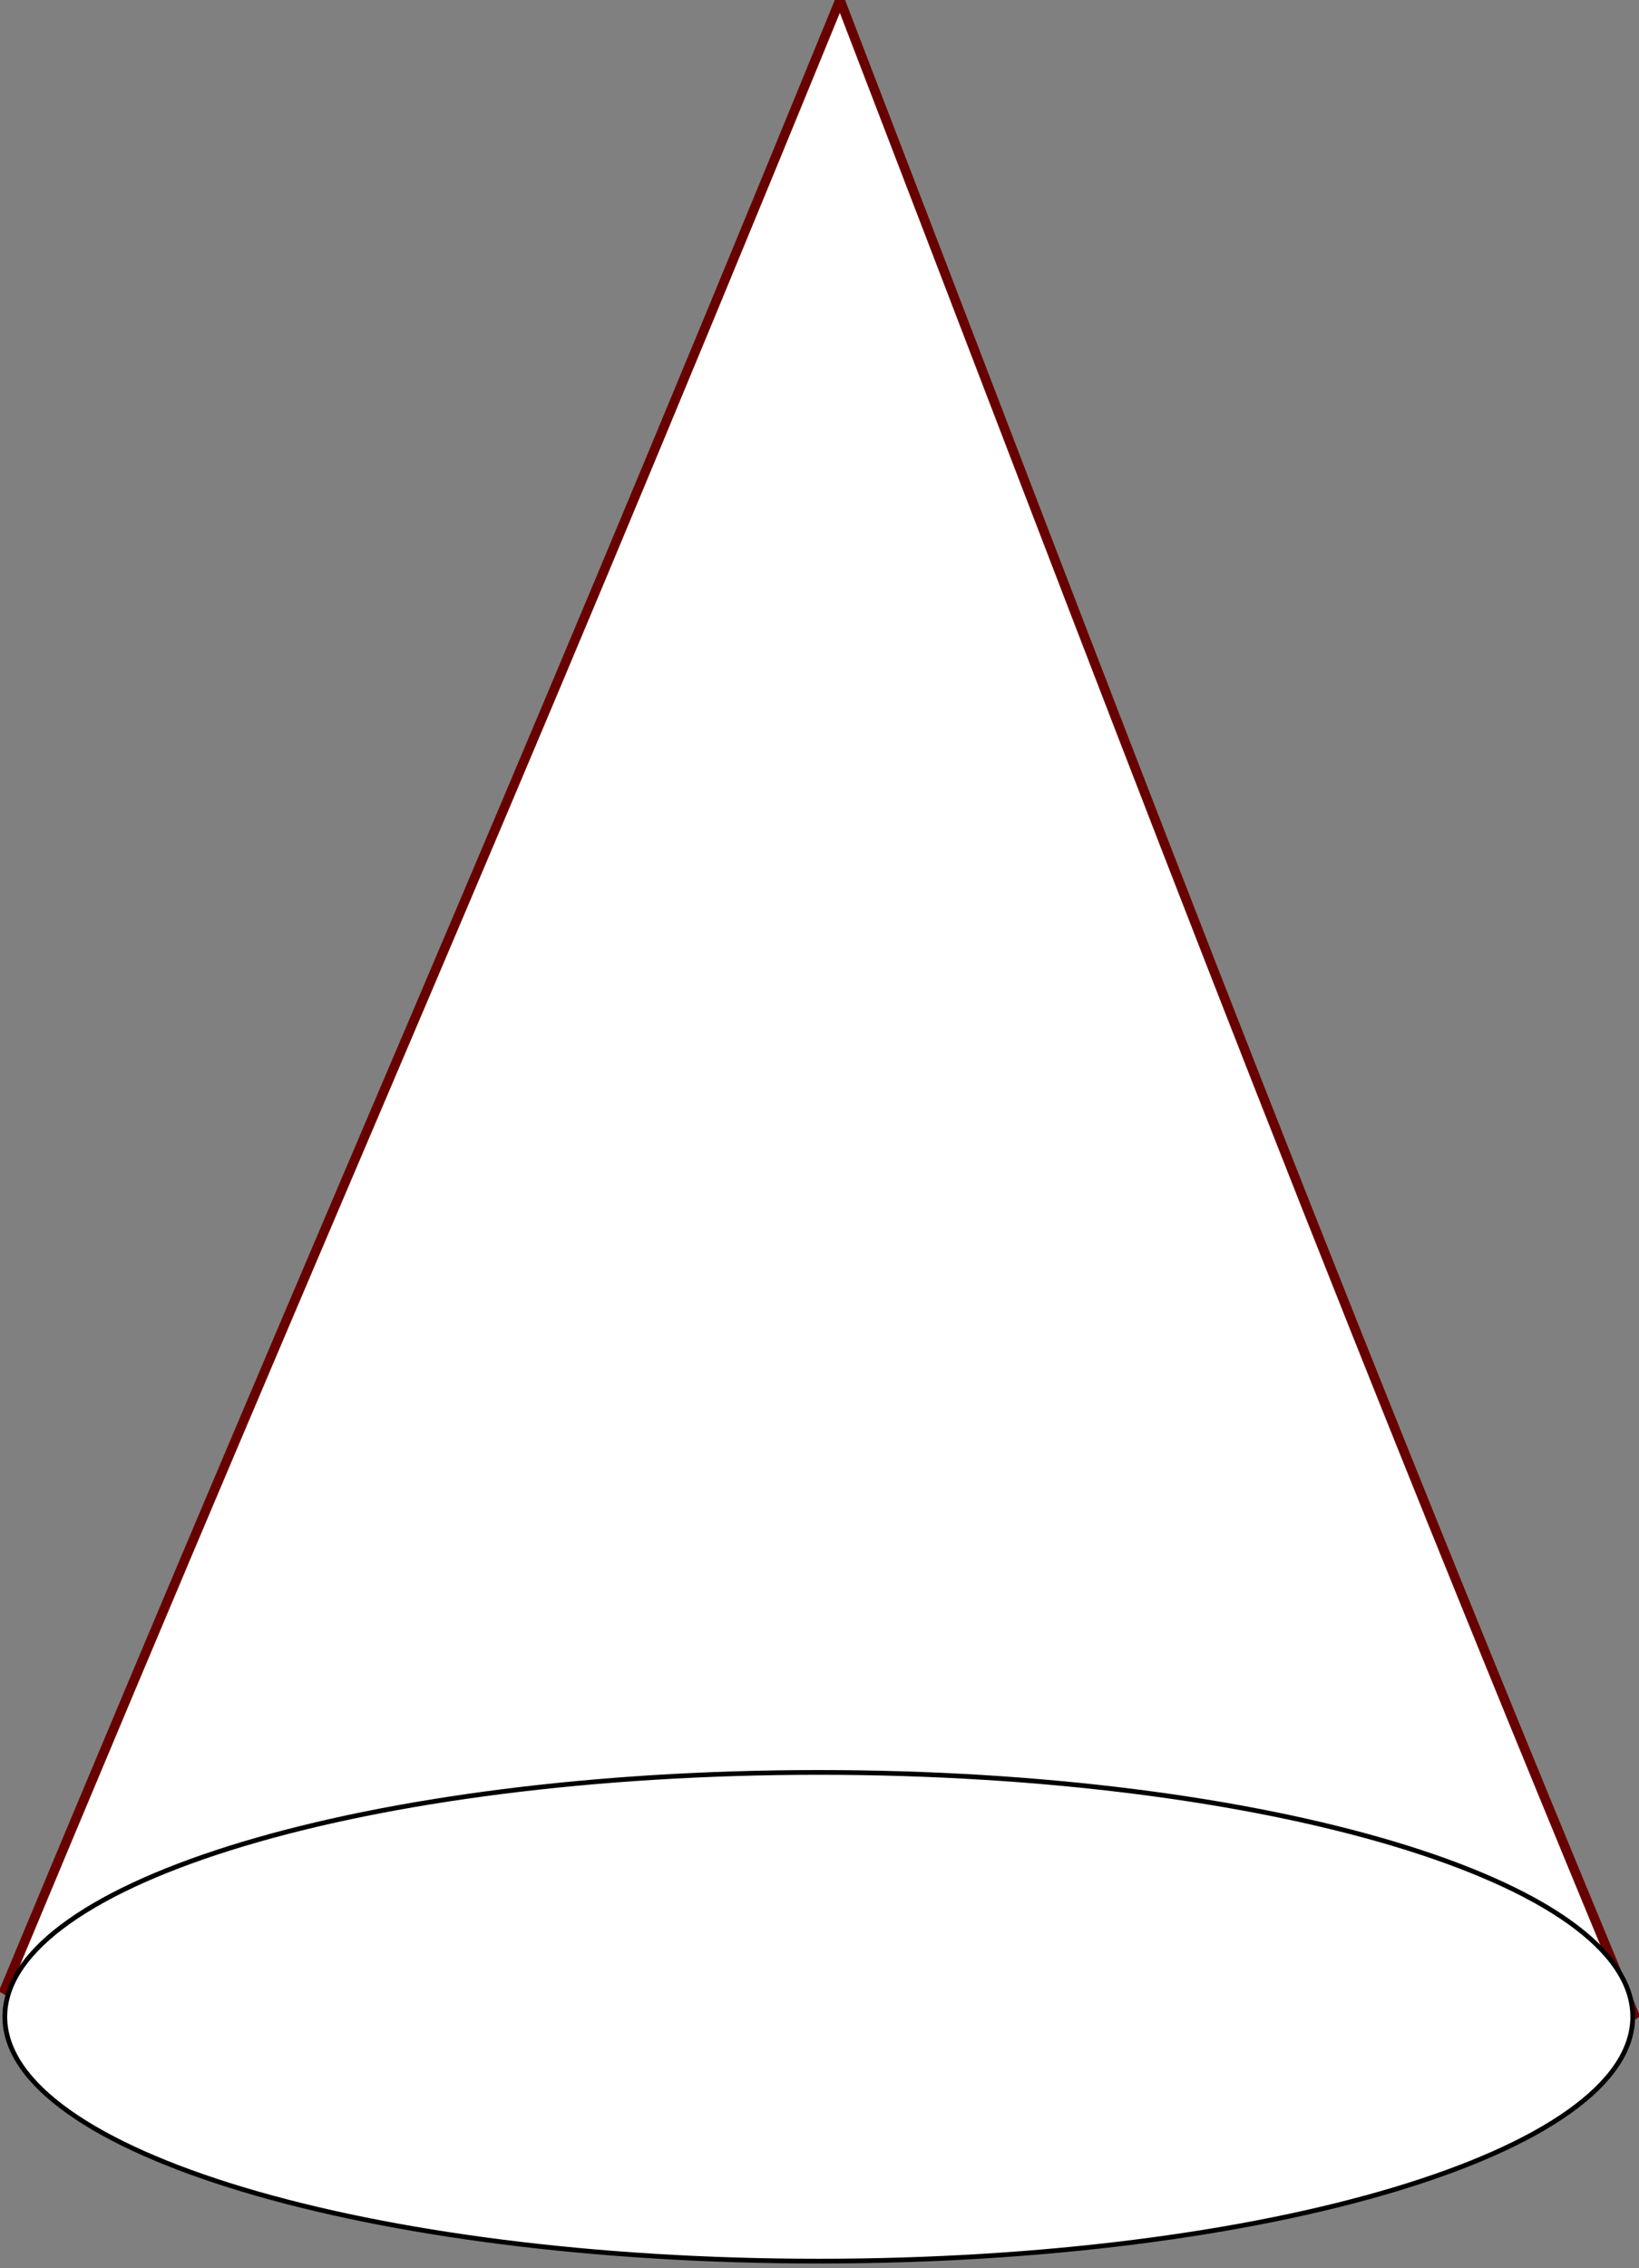 <?xml version="1.0"?><svg width="345.199" height="477.397" xmlns="http://www.w3.org/2000/svg" xmlns:xlink="http://www.w3.org/1999/xlink">
 <rect width="100%" height="100%" fill="#808080" stroke="none"/>
 <title>cone</title>
 <defs>
  <linearGradient id="linearGradient3642">
   <stop stop-color="#890000" id="stop3644" offset="0"/>
   <stop stop-color="#ffffff" offset="1" id="stop3650"/>
  </linearGradient>
  <linearGradient y2="-0.378" x2="0.841" y1="0.923" x1="0.099" id="linearGradient3648" xlink:href="#linearGradient3642"/>
 </defs>
 <g>
  <title>Layer 1</title>
  <g id="layer1">
   <path fill="#ffffff" stroke="#690000" stroke-width="2" stroke-miterlimit="4" id="path2820" d="m1,418.698c76.094,-182.528 97.601,-227.46 175.915,-418.698c56.405,146.476 97.226,255.623 167.284,424.002c-55.745,37.048 -281.165,30.478 -343.199,-5.303z"/>
   <path fill="#ffffff" fill-rule="evenodd" stroke="#000000" stroke-width="1px" d="m343.877,424.468c0,28.403 -76.751,51.429 -171.429,51.429c-94.677,0 -171.429,-23.025 -171.429,-51.429c0,-28.403 76.751,-51.429 171.429,-51.429c94.677,0 171.429,23.025 171.429,51.429z" id="path2816"/>
  </g>
 </g>
</svg>